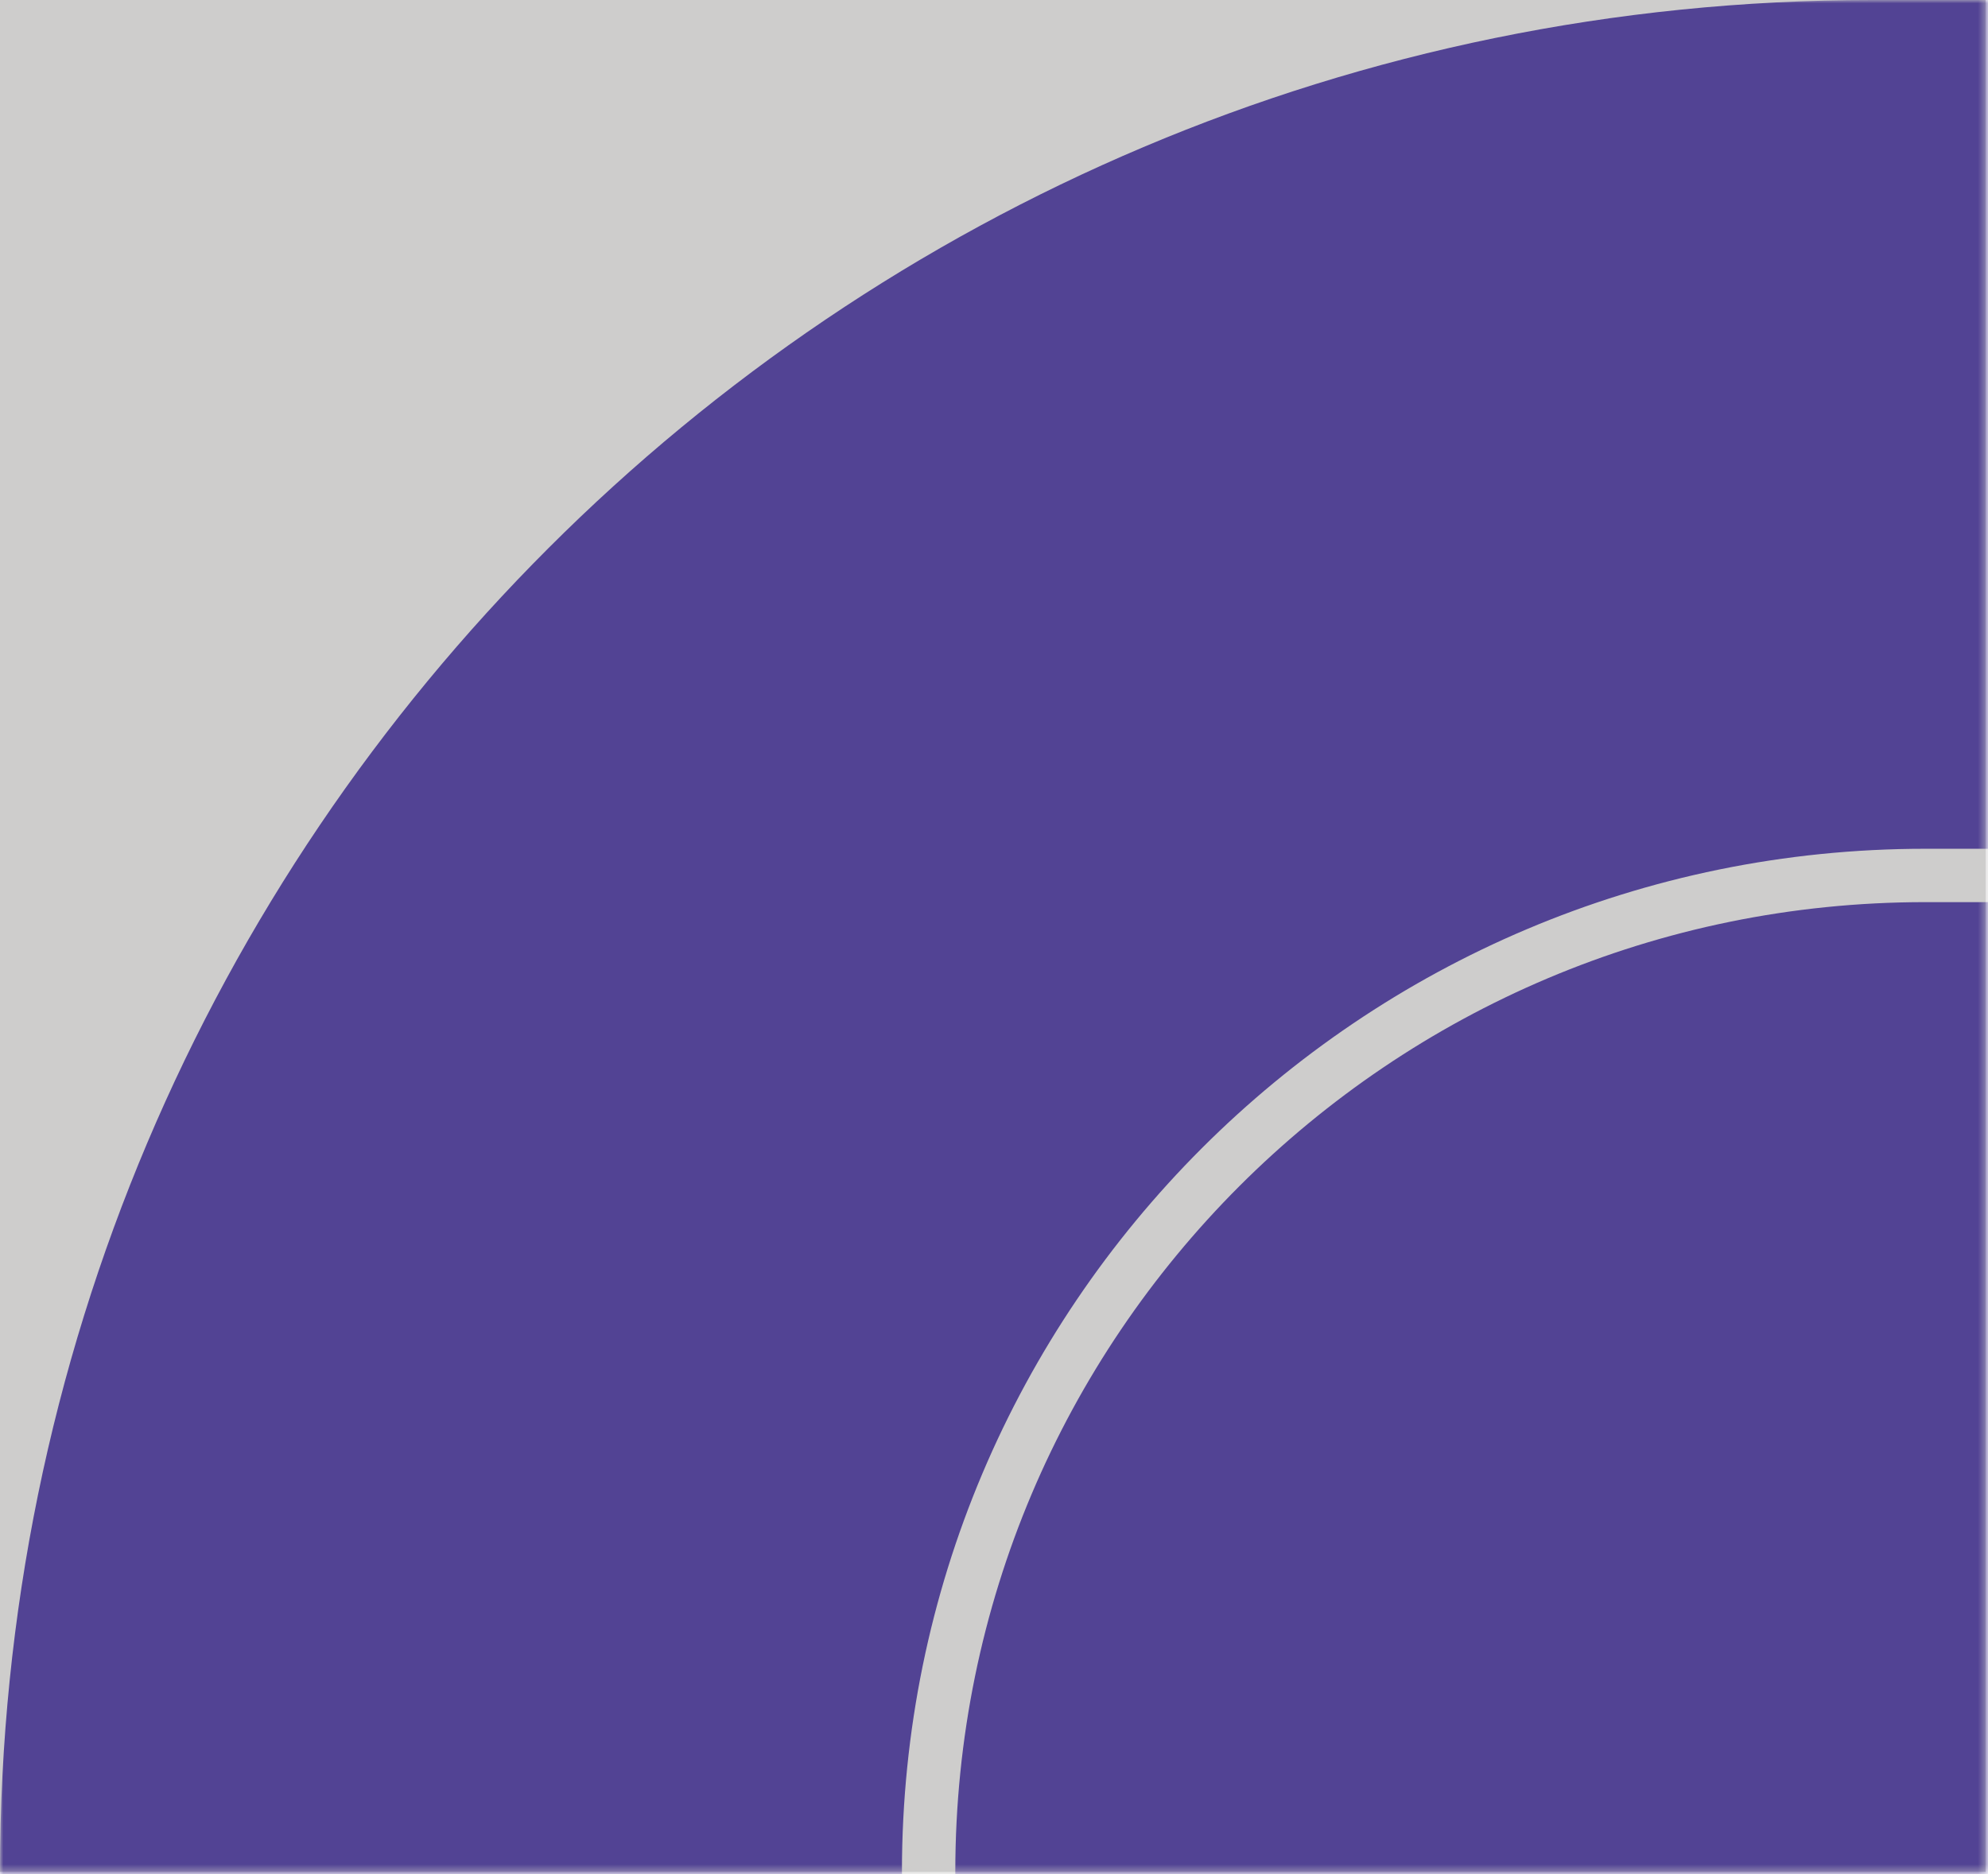 <svg width="298" height="281" viewBox="0 0 298 281" fill="none" xmlns="http://www.w3.org/2000/svg">
<path d="M297.64 0H0V280.63H297.64V0Z" fill="#CECDCC"/>
<mask id="mask0_40_98" style="mask-type:luminance" maskUnits="userSpaceOnUse" x="0" y="0" width="298" height="281">
<path d="M297.64 0H0V280.63H297.64V0Z" fill="white"/>
</mask>
<g mask="url(#mask0_40_98)">
<path d="M314.65 0H280.63C125.642 0 0 125.642 0 280.63C0 435.618 125.642 561.26 280.63 561.26H314.65C469.638 561.26 595.28 435.618 595.28 280.63C595.28 125.642 469.638 0 314.65 0Z" fill="#524394"/>
<path d="M306.68 131.25H288.58C206.08 131.25 139.2 198.13 139.2 280.63C139.2 363.13 206.08 430.01 288.58 430.01H306.68C389.18 430.01 456.06 363.13 456.06 280.63C456.06 198.13 389.18 131.25 306.68 131.25Z" stroke="#CECDCC" stroke-width="8" stroke-miterlimit="10"/>
</g>
</svg>
